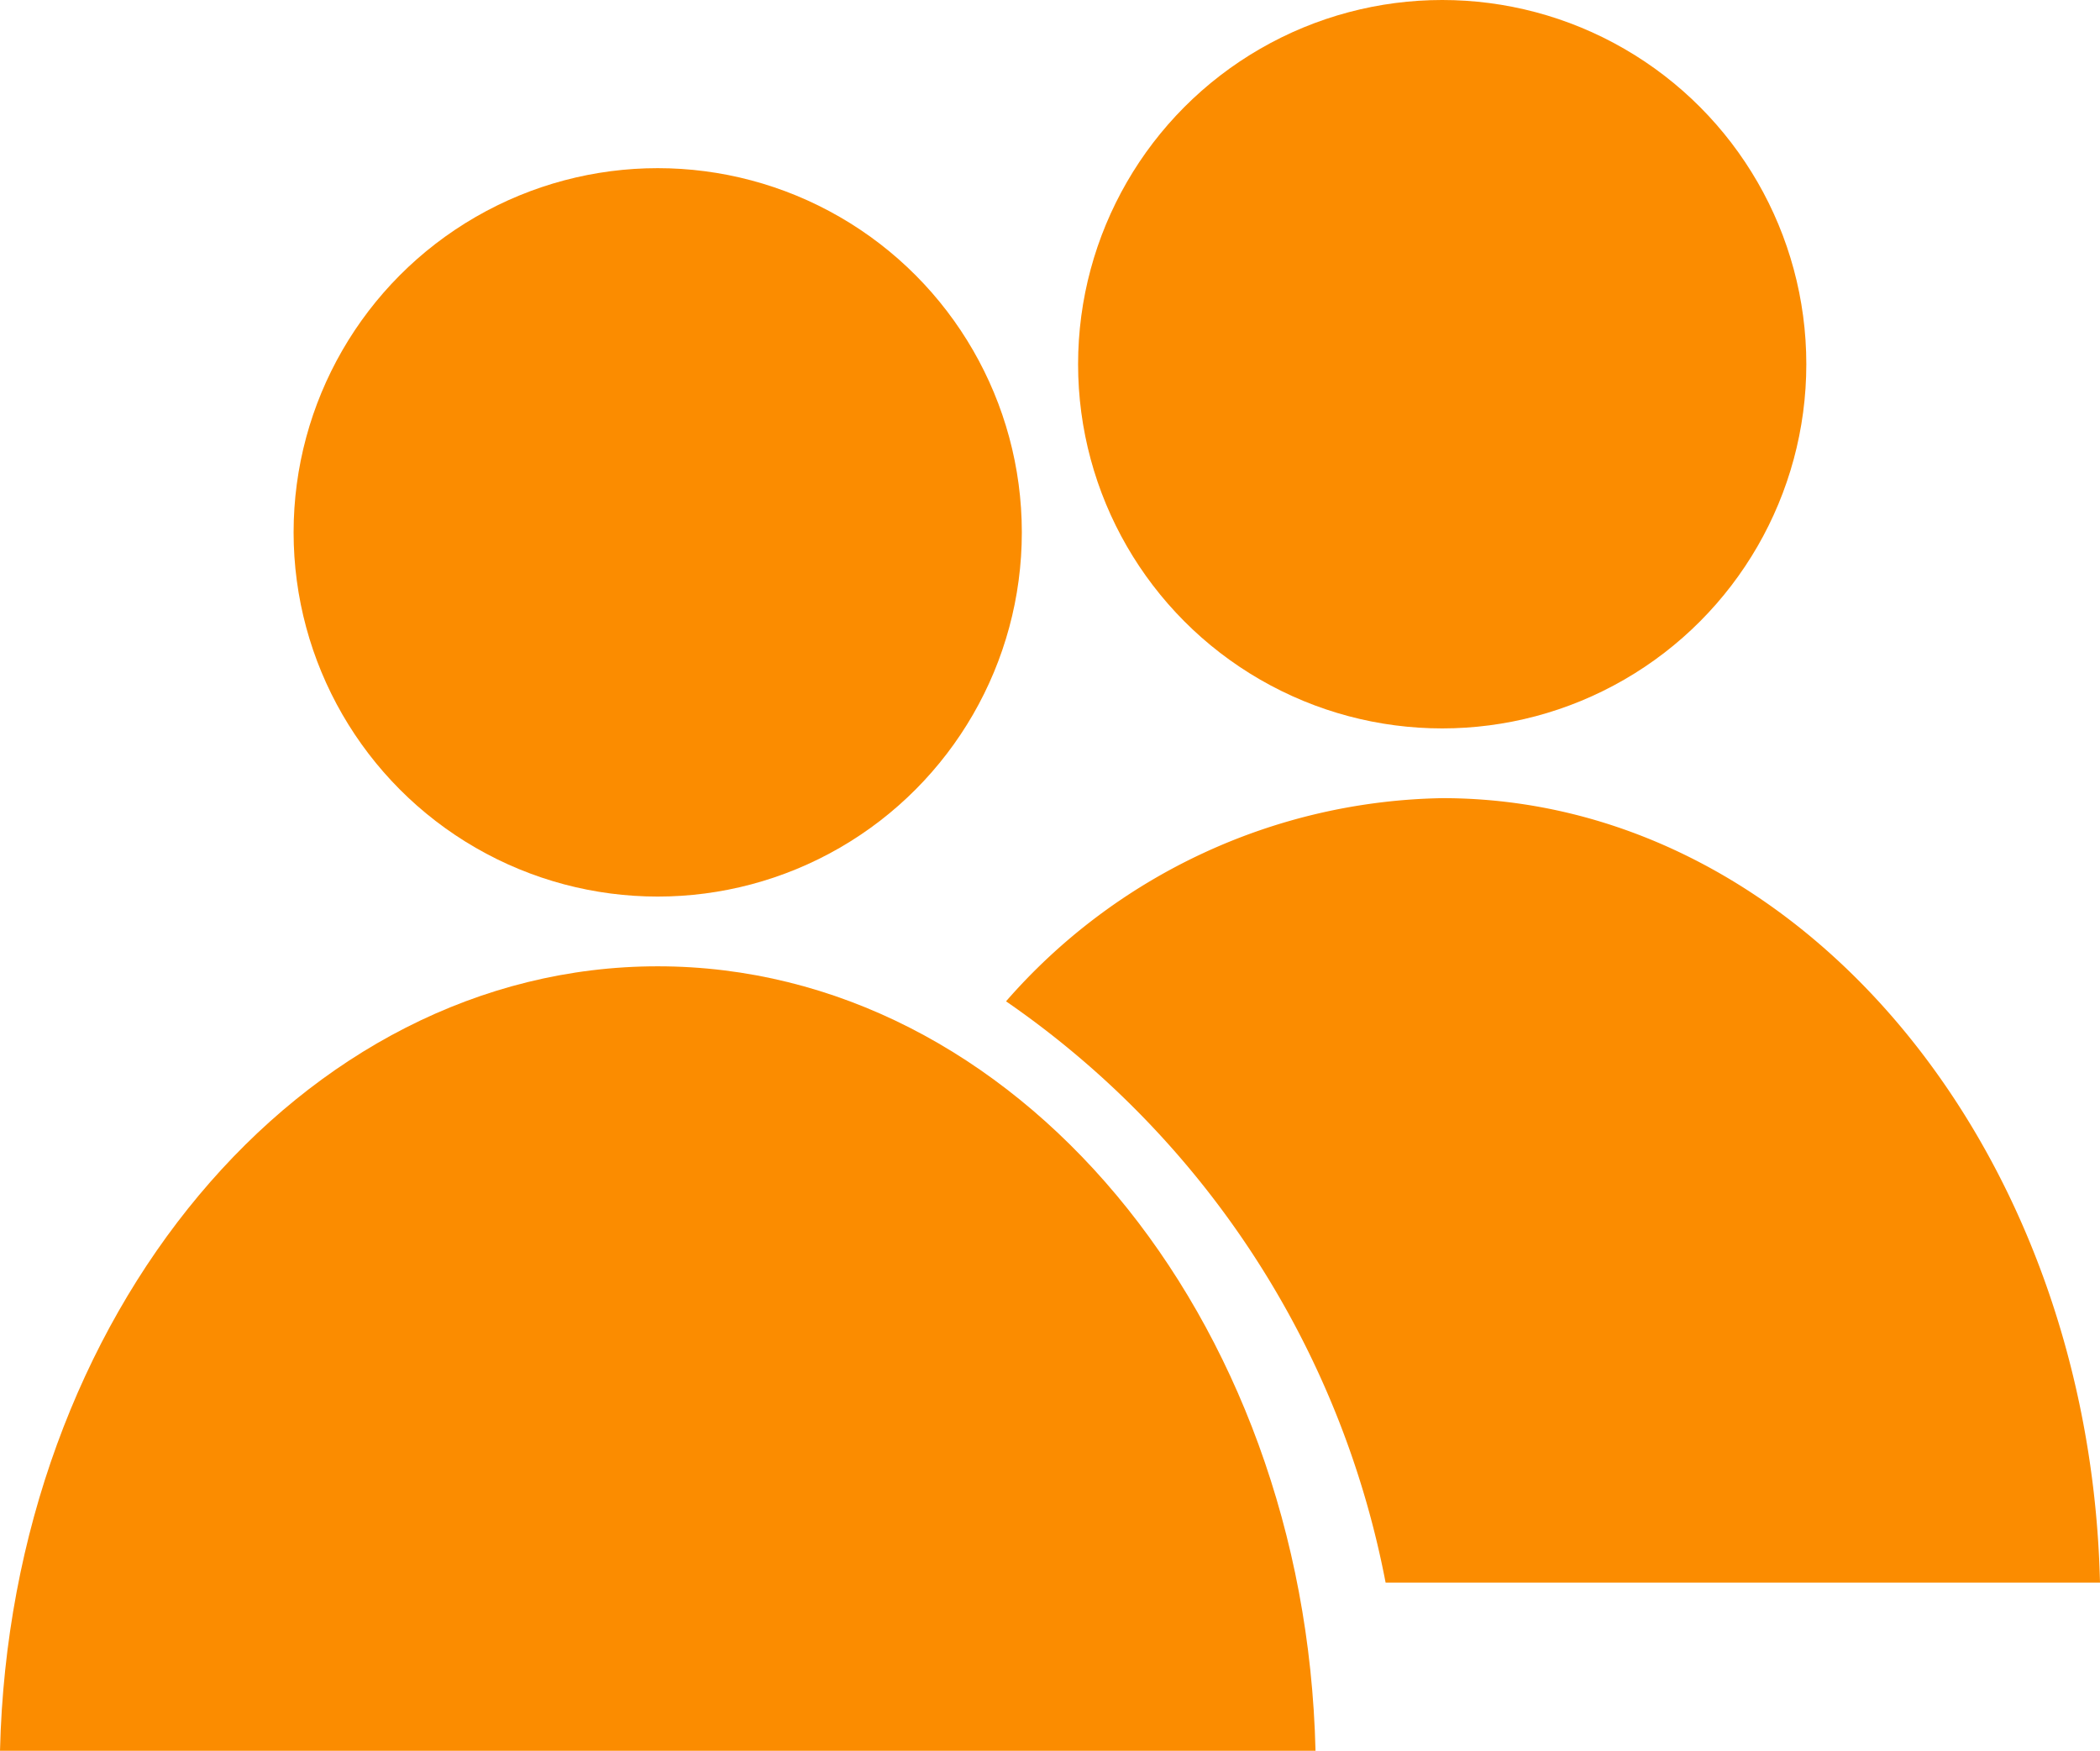<svg xmlns="http://www.w3.org/2000/svg" viewBox="4572.183 753 50.39 42">
  <defs>
    <style>
      .cls-1 {
        fill: #fb8c00;
      }
    </style>
  </defs>
  <g id="icon-people" transform="translate(4660 1098.188)">
    <circle id="Ellipse_3" data-name="Ellipse 3" class="cls-1" cx="8.737" cy="8.737" r="8.737" transform="translate(-80.772 -341.154)"/>
    <path id="Path_1707" data-name="Path 1707" class="cls-1" d="M25.966,53.446c-8.566,0-15.534,8.374-15.783,18.819H41.749C41.5,61.821,34.531,53.446,25.966,53.446Z" transform="translate(-98 -375.453)"/>
    <circle id="Ellipse_4" data-name="Ellipse 4" class="cls-1" cx="8.737" cy="8.737" r="8.737" transform="translate(-61.948 -345.188)"/>
    <path id="Path_1708" data-name="Path 1708" class="cls-1" d="M58.8,47.071a14.208,14.208,0,0,0-10.468,4.874A21.95,21.95,0,0,1,57.44,65.89H74.582C74.333,55.446,67.365,47.071,58.8,47.071Z" transform="translate(-112.009 -373.112)"/>
  </g>
</svg>
